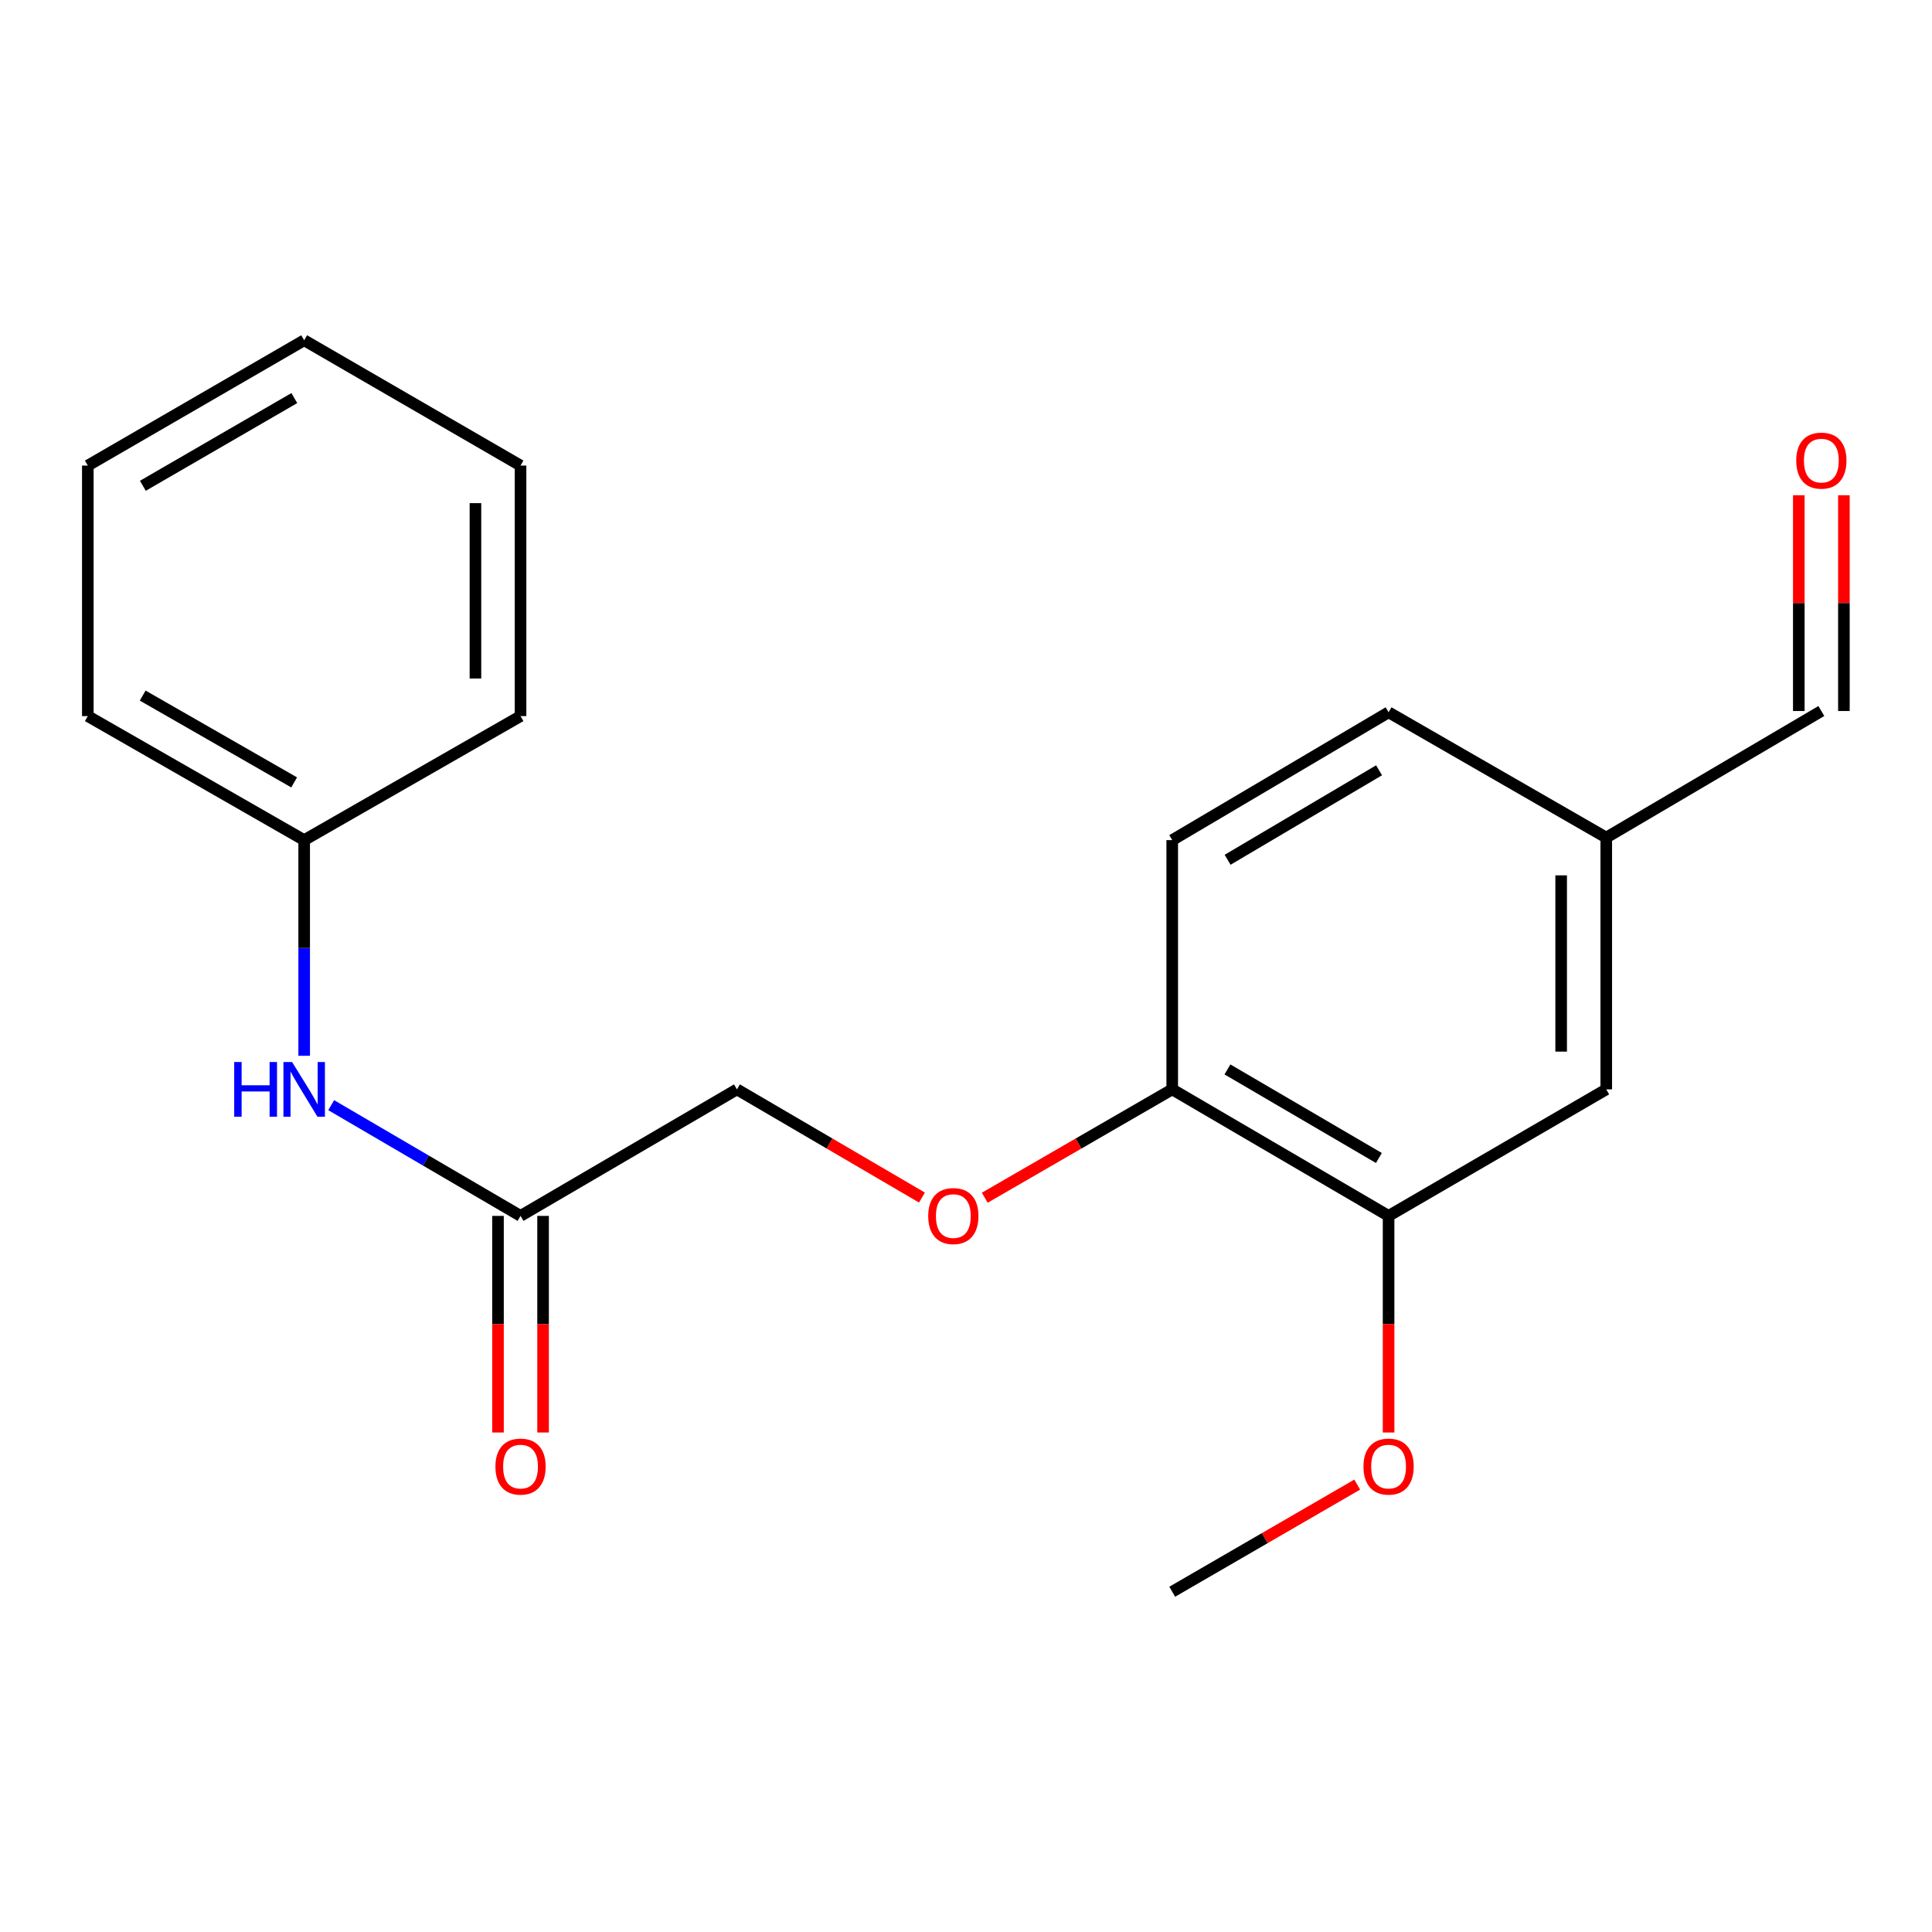 <?xml version='1.0' encoding='iso-8859-1'?>
<svg version='1.1' baseProfile='full'
              xmlns='http://www.w3.org/2000/svg'
                      xmlns:rdkit='http://www.rdkit.org/xml'
                      xmlns:xlink='http://www.w3.org/1999/xlink'
                  xml:space='preserve'
width='1000px' height='1000px' viewBox='0 0 1000 1000'>
<!-- END OF HEADER -->
<rect style='opacity:1.0;fill:#FFFFFF;stroke:none' width='1000' height='1000' x='0' y='0'> </rect>
<path class='bond-2' d='M 269.43,629.349 L 220.427,600.692' style='fill:none;fill-rule:evenodd;stroke:#000000;stroke-width:6px;stroke-linecap:butt;stroke-linejoin:miter;stroke-opacity:1' />
<path class='bond-2' d='M 220.427,600.692 L 171.425,572.035' style='fill:none;fill-rule:evenodd;stroke:#0000FF;stroke-width:6px;stroke-linecap:butt;stroke-linejoin:miter;stroke-opacity:1' />
<path class='bond-5' d='M 257.76,629.349 L 257.76,685.405' style='fill:none;fill-rule:evenodd;stroke:#000000;stroke-width:6px;stroke-linecap:butt;stroke-linejoin:miter;stroke-opacity:1' />
<path class='bond-5' d='M 257.76,685.405 L 257.76,741.46' style='fill:none;fill-rule:evenodd;stroke:#FF0000;stroke-width:6px;stroke-linecap:butt;stroke-linejoin:miter;stroke-opacity:1' />
<path class='bond-5' d='M 281.099,629.349 L 281.099,685.405' style='fill:none;fill-rule:evenodd;stroke:#000000;stroke-width:6px;stroke-linecap:butt;stroke-linejoin:miter;stroke-opacity:1' />
<path class='bond-5' d='M 281.099,685.405 L 281.099,741.46' style='fill:none;fill-rule:evenodd;stroke:#FF0000;stroke-width:6px;stroke-linecap:butt;stroke-linejoin:miter;stroke-opacity:1' />
<path class='bond-8' d='M 269.43,629.349 L 381.443,563.858' style='fill:none;fill-rule:evenodd;stroke:#000000;stroke-width:6px;stroke-linecap:butt;stroke-linejoin:miter;stroke-opacity:1' />
<path class='bond-0' d='M 718.728,629.349 L 606.741,563.858' style='fill:none;fill-rule:evenodd;stroke:#000000;stroke-width:6px;stroke-linecap:butt;stroke-linejoin:miter;stroke-opacity:1' />
<path class='bond-0' d='M 713.712,599.379 L 635.321,553.535' style='fill:none;fill-rule:evenodd;stroke:#000000;stroke-width:6px;stroke-linecap:butt;stroke-linejoin:miter;stroke-opacity:1' />
<path class='bond-4' d='M 718.728,629.349 L 831.39,563.858' style='fill:none;fill-rule:evenodd;stroke:#000000;stroke-width:6px;stroke-linecap:butt;stroke-linejoin:miter;stroke-opacity:1' />
<path class='bond-13' d='M 718.728,629.349 L 718.728,685.405' style='fill:none;fill-rule:evenodd;stroke:#000000;stroke-width:6px;stroke-linecap:butt;stroke-linejoin:miter;stroke-opacity:1' />
<path class='bond-13' d='M 718.728,685.405 L 718.728,741.46' style='fill:none;fill-rule:evenodd;stroke:#FF0000;stroke-width:6px;stroke-linecap:butt;stroke-linejoin:miter;stroke-opacity:1' />
<path class='bond-1' d='M 606.741,563.858 L 558.228,591.9' style='fill:none;fill-rule:evenodd;stroke:#000000;stroke-width:6px;stroke-linecap:butt;stroke-linejoin:miter;stroke-opacity:1' />
<path class='bond-1' d='M 558.228,591.9 L 509.715,619.943' style='fill:none;fill-rule:evenodd;stroke:#FF0000;stroke-width:6px;stroke-linecap:butt;stroke-linejoin:miter;stroke-opacity:1' />
<path class='bond-6' d='M 606.741,563.858 L 606.741,434.846' style='fill:none;fill-rule:evenodd;stroke:#000000;stroke-width:6px;stroke-linecap:butt;stroke-linejoin:miter;stroke-opacity:1' />
<path class='bond-11' d='M 157.442,546.472 L 157.442,490.659' style='fill:none;fill-rule:evenodd;stroke:#0000FF;stroke-width:6px;stroke-linecap:butt;stroke-linejoin:miter;stroke-opacity:1' />
<path class='bond-11' d='M 157.442,490.659 L 157.442,434.846' style='fill:none;fill-rule:evenodd;stroke:#000000;stroke-width:6px;stroke-linecap:butt;stroke-linejoin:miter;stroke-opacity:1' />
<path class='bond-3' d='M 477.2,619.851 L 429.322,591.854' style='fill:none;fill-rule:evenodd;stroke:#FF0000;stroke-width:6px;stroke-linecap:butt;stroke-linejoin:miter;stroke-opacity:1' />
<path class='bond-3' d='M 429.322,591.854 L 381.443,563.858' style='fill:none;fill-rule:evenodd;stroke:#000000;stroke-width:6px;stroke-linecap:butt;stroke-linejoin:miter;stroke-opacity:1' />
<path class='bond-21' d='M 831.39,563.858 L 831.39,433.536' style='fill:none;fill-rule:evenodd;stroke:#000000;stroke-width:6px;stroke-linecap:butt;stroke-linejoin:miter;stroke-opacity:1' />
<path class='bond-21' d='M 808.051,544.309 L 808.051,453.084' style='fill:none;fill-rule:evenodd;stroke:#000000;stroke-width:6px;stroke-linecap:butt;stroke-linejoin:miter;stroke-opacity:1' />
<path class='bond-12' d='M 606.741,434.846 L 718.728,368.68' style='fill:none;fill-rule:evenodd;stroke:#000000;stroke-width:6px;stroke-linecap:butt;stroke-linejoin:miter;stroke-opacity:1' />
<path class='bond-12' d='M 635.411,445.015 L 713.802,398.699' style='fill:none;fill-rule:evenodd;stroke:#000000;stroke-width:6px;stroke-linecap:butt;stroke-linejoin:miter;stroke-opacity:1' />
<path class='bond-7' d='M 931.06,256.335 L 931.06,312.177' style='fill:none;fill-rule:evenodd;stroke:#FF0000;stroke-width:6px;stroke-linecap:butt;stroke-linejoin:miter;stroke-opacity:1' />
<path class='bond-7' d='M 931.06,312.177 L 931.06,368.019' style='fill:none;fill-rule:evenodd;stroke:#000000;stroke-width:6px;stroke-linecap:butt;stroke-linejoin:miter;stroke-opacity:1' />
<path class='bond-7' d='M 954.399,256.335 L 954.399,312.177' style='fill:none;fill-rule:evenodd;stroke:#FF0000;stroke-width:6px;stroke-linecap:butt;stroke-linejoin:miter;stroke-opacity:1' />
<path class='bond-7' d='M 954.399,312.177 L 954.399,368.019' style='fill:none;fill-rule:evenodd;stroke:#000000;stroke-width:6px;stroke-linecap:butt;stroke-linejoin:miter;stroke-opacity:1' />
<path class='bond-9' d='M 831.39,433.536 L 718.728,368.68' style='fill:none;fill-rule:evenodd;stroke:#000000;stroke-width:6px;stroke-linecap:butt;stroke-linejoin:miter;stroke-opacity:1' />
<path class='bond-10' d='M 831.39,433.536 L 942.729,368.019' style='fill:none;fill-rule:evenodd;stroke:#000000;stroke-width:6px;stroke-linecap:butt;stroke-linejoin:miter;stroke-opacity:1' />
<path class='bond-14' d='M 157.442,434.846 L 45.455,370.651' style='fill:none;fill-rule:evenodd;stroke:#000000;stroke-width:6px;stroke-linecap:butt;stroke-linejoin:miter;stroke-opacity:1' />
<path class='bond-14' d='M 152.251,404.968 L 73.859,360.032' style='fill:none;fill-rule:evenodd;stroke:#000000;stroke-width:6px;stroke-linecap:butt;stroke-linejoin:miter;stroke-opacity:1' />
<path class='bond-15' d='M 157.442,434.846 L 269.43,370.651' style='fill:none;fill-rule:evenodd;stroke:#000000;stroke-width:6px;stroke-linecap:butt;stroke-linejoin:miter;stroke-opacity:1' />
<path class='bond-16' d='M 702.493,768.425 L 654.617,796.151' style='fill:none;fill-rule:evenodd;stroke:#FF0000;stroke-width:6px;stroke-linecap:butt;stroke-linejoin:miter;stroke-opacity:1' />
<path class='bond-16' d='M 654.617,796.151 L 606.741,823.878' style='fill:none;fill-rule:evenodd;stroke:#000000;stroke-width:6px;stroke-linecap:butt;stroke-linejoin:miter;stroke-opacity:1' />
<path class='bond-17' d='M 45.455,370.651 L 45.455,240.978' style='fill:none;fill-rule:evenodd;stroke:#000000;stroke-width:6px;stroke-linecap:butt;stroke-linejoin:miter;stroke-opacity:1' />
<path class='bond-18' d='M 269.43,370.651 L 269.43,240.978' style='fill:none;fill-rule:evenodd;stroke:#000000;stroke-width:6px;stroke-linecap:butt;stroke-linejoin:miter;stroke-opacity:1' />
<path class='bond-18' d='M 246.091,351.2 L 246.091,260.429' style='fill:none;fill-rule:evenodd;stroke:#000000;stroke-width:6px;stroke-linecap:butt;stroke-linejoin:miter;stroke-opacity:1' />
<path class='bond-20' d='M 45.455,240.978 L 157.442,176.122' style='fill:none;fill-rule:evenodd;stroke:#000000;stroke-width:6px;stroke-linecap:butt;stroke-linejoin:miter;stroke-opacity:1' />
<path class='bond-20' d='M 73.949,251.446 L 152.34,206.047' style='fill:none;fill-rule:evenodd;stroke:#000000;stroke-width:6px;stroke-linecap:butt;stroke-linejoin:miter;stroke-opacity:1' />
<path class='bond-19' d='M 269.43,240.978 L 157.442,176.122' style='fill:none;fill-rule:evenodd;stroke:#000000;stroke-width:6px;stroke-linecap:butt;stroke-linejoin:miter;stroke-opacity:1' />
<path  class='atom-3' d='M 121.222 549.698
L 125.062 549.698
L 125.062 561.738
L 139.542 561.738
L 139.542 549.698
L 143.382 549.698
L 143.382 578.018
L 139.542 578.018
L 139.542 564.938
L 125.062 564.938
L 125.062 578.018
L 121.222 578.018
L 121.222 549.698
' fill='#0000FF'/>
<path  class='atom-3' d='M 151.182 549.698
L 160.462 564.698
Q 161.382 566.178, 162.862 568.858
Q 164.342 571.538, 164.422 571.698
L 164.422 549.698
L 168.182 549.698
L 168.182 578.018
L 164.302 578.018
L 154.342 561.618
Q 153.182 559.698, 151.942 557.498
Q 150.742 555.298, 150.382 554.618
L 150.382 578.018
L 146.702 578.018
L 146.702 549.698
L 151.182 549.698
' fill='#0000FF'/>
<path  class='atom-4' d='M 480.444 629.429
Q 480.444 622.629, 483.804 618.829
Q 487.164 615.029, 493.444 615.029
Q 499.724 615.029, 503.084 618.829
Q 506.444 622.629, 506.444 629.429
Q 506.444 636.309, 503.044 640.229
Q 499.644 644.109, 493.444 644.109
Q 487.204 644.109, 483.804 640.229
Q 480.444 636.349, 480.444 629.429
M 493.444 640.909
Q 497.764 640.909, 500.084 638.029
Q 502.444 635.109, 502.444 629.429
Q 502.444 623.869, 500.084 621.069
Q 497.764 618.229, 493.444 618.229
Q 489.124 618.229, 486.764 621.029
Q 484.444 623.829, 484.444 629.429
Q 484.444 635.149, 486.764 638.029
Q 489.124 640.909, 493.444 640.909
' fill='#FF0000'/>
<path  class='atom-6' d='M 256.43 759.102
Q 256.43 752.302, 259.79 748.502
Q 263.15 744.702, 269.43 744.702
Q 275.71 744.702, 279.07 748.502
Q 282.43 752.302, 282.43 759.102
Q 282.43 765.982, 279.03 769.902
Q 275.63 773.782, 269.43 773.782
Q 263.19 773.782, 259.79 769.902
Q 256.43 766.022, 256.43 759.102
M 269.43 770.582
Q 273.75 770.582, 276.07 767.702
Q 278.43 764.782, 278.43 759.102
Q 278.43 753.542, 276.07 750.742
Q 273.75 747.902, 269.43 747.902
Q 265.11 747.902, 262.75 750.702
Q 260.43 753.502, 260.43 759.102
Q 260.43 764.822, 262.75 767.702
Q 265.11 770.582, 269.43 770.582
' fill='#FF0000'/>
<path  class='atom-8' d='M 929.729 238.413
Q 929.729 231.613, 933.089 227.813
Q 936.449 224.013, 942.729 224.013
Q 949.009 224.013, 952.369 227.813
Q 955.729 231.613, 955.729 238.413
Q 955.729 245.293, 952.329 249.213
Q 948.929 253.093, 942.729 253.093
Q 936.489 253.093, 933.089 249.213
Q 929.729 245.333, 929.729 238.413
M 942.729 249.893
Q 947.049 249.893, 949.369 247.013
Q 951.729 244.093, 951.729 238.413
Q 951.729 232.853, 949.369 230.053
Q 947.049 227.213, 942.729 227.213
Q 938.409 227.213, 936.049 230.013
Q 933.729 232.813, 933.729 238.413
Q 933.729 244.133, 936.049 247.013
Q 938.409 249.893, 942.729 249.893
' fill='#FF0000'/>
<path  class='atom-14' d='M 705.728 759.102
Q 705.728 752.302, 709.088 748.502
Q 712.448 744.702, 718.728 744.702
Q 725.008 744.702, 728.368 748.502
Q 731.728 752.302, 731.728 759.102
Q 731.728 765.982, 728.328 769.902
Q 724.928 773.782, 718.728 773.782
Q 712.488 773.782, 709.088 769.902
Q 705.728 766.022, 705.728 759.102
M 718.728 770.582
Q 723.048 770.582, 725.368 767.702
Q 727.728 764.782, 727.728 759.102
Q 727.728 753.542, 725.368 750.742
Q 723.048 747.902, 718.728 747.902
Q 714.408 747.902, 712.048 750.702
Q 709.728 753.502, 709.728 759.102
Q 709.728 764.822, 712.048 767.702
Q 714.408 770.582, 718.728 770.582
' fill='#FF0000'/>
</svg>
